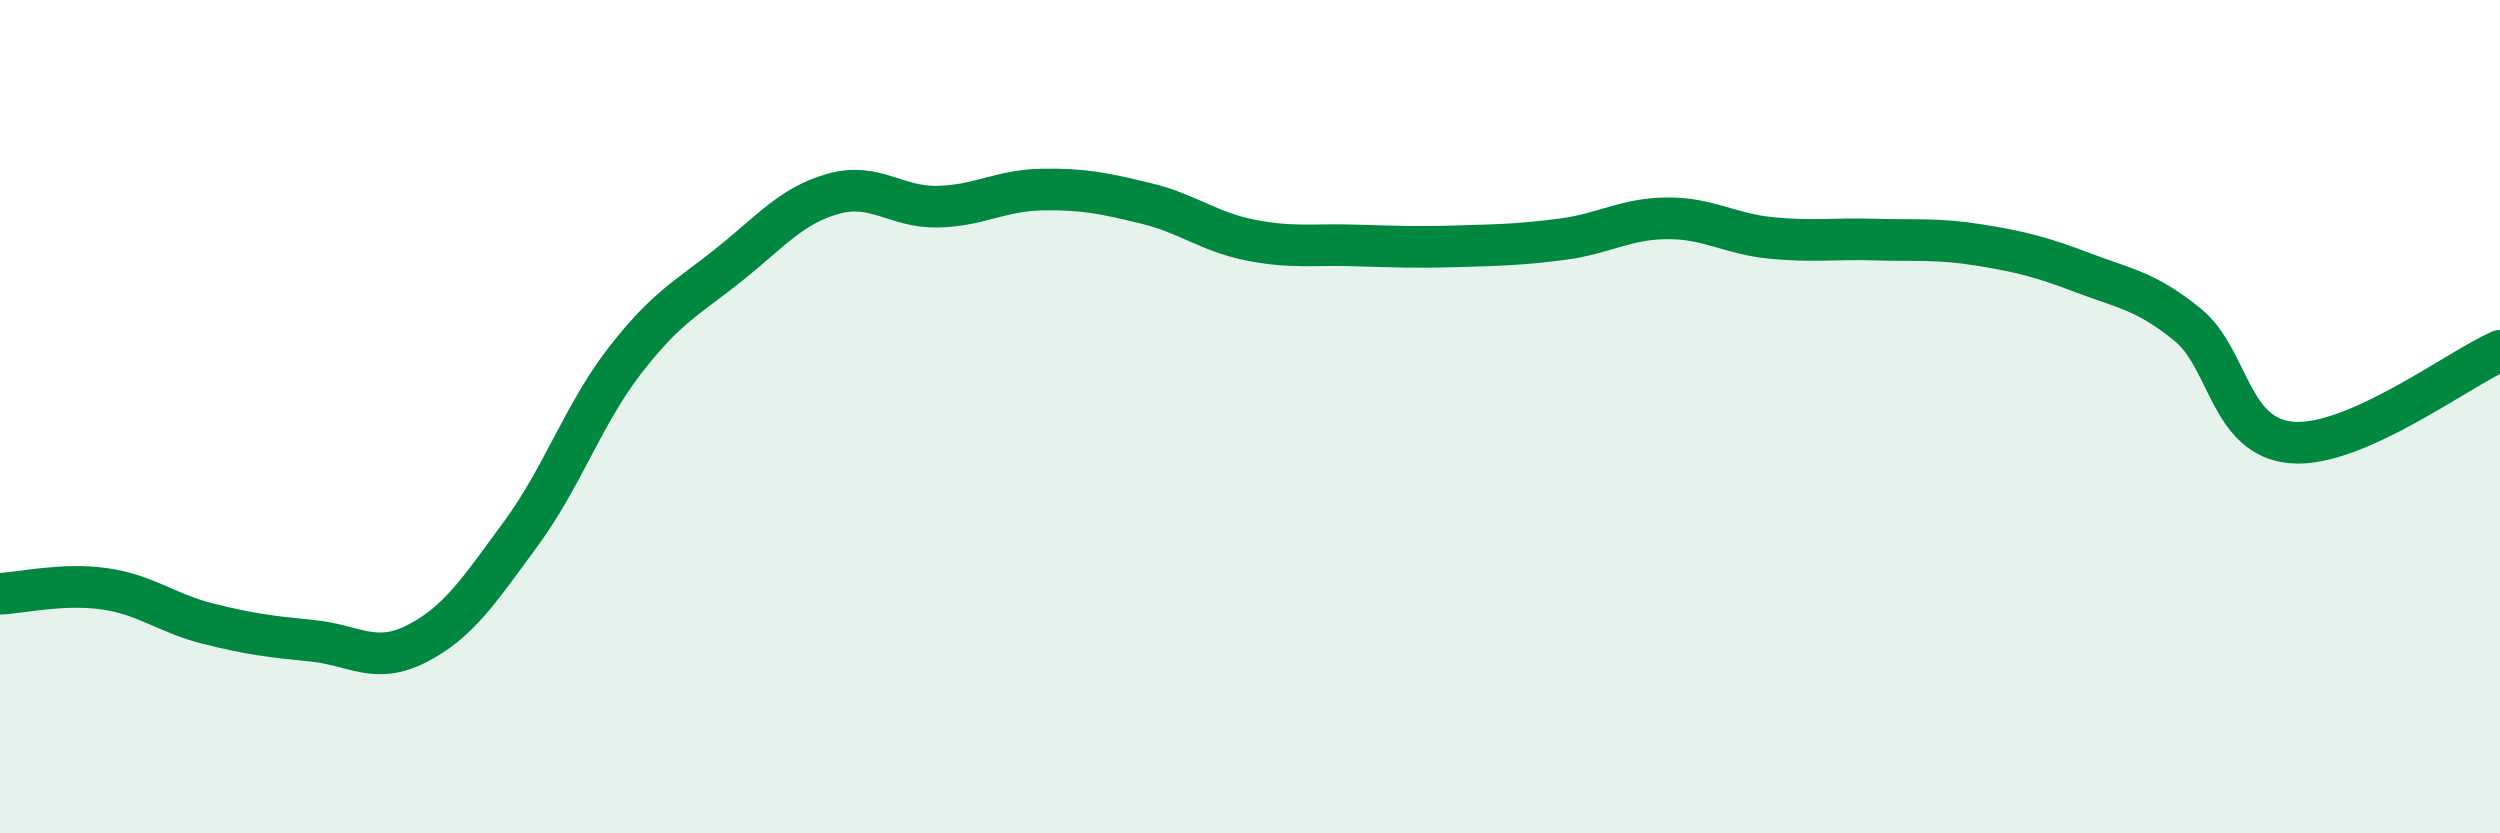 
    <svg width="60" height="20" viewBox="0 0 60 20" xmlns="http://www.w3.org/2000/svg">
      <path
        d="M 0,14.25 C 0.5,14.23 1.5,13.99 2.5,14.13 C 3.5,14.27 4,14.72 5,14.97 C 6,15.22 6.5,15.28 7.5,15.38 C 8.5,15.48 9,15.96 10,15.45 C 11,14.94 11.5,14.17 12.5,12.81 C 13.5,11.45 14,9.94 15,8.65 C 16,7.36 16.5,7.15 17.5,6.35 C 18.5,5.55 19,4.93 20,4.65 C 21,4.37 21.5,4.98 22.5,4.96 C 23.5,4.94 24,4.57 25,4.55 C 26,4.53 26.5,4.64 27.5,4.88 C 28.5,5.12 29,5.56 30,5.76 C 31,5.96 31.5,5.86 32.5,5.89 C 33.5,5.92 34,5.94 35,5.91 C 36,5.88 36.5,5.87 37.5,5.74 C 38.5,5.61 39,5.25 40,5.24 C 41,5.23 41.5,5.61 42.5,5.71 C 43.5,5.81 44,5.72 45,5.75 C 46,5.78 46.5,5.72 47.5,5.88 C 48.5,6.04 49,6.17 50,6.55 C 51,6.93 51.5,6.98 52.5,7.79 C 53.5,8.6 53.5,10.49 55,10.62 C 56.5,10.75 59,8.86 60,8.42L60 20L0 20Z"
        fill="#008740"
        opacity="0.1"
        stroke-linecap="round"
        stroke-linejoin="round"
      />
      <path
        d="M 0,14.25 C 0.5,14.23 1.5,13.99 2.5,14.13 C 3.5,14.27 4,14.72 5,14.97 C 6,15.22 6.5,15.28 7.5,15.38 C 8.5,15.48 9,15.96 10,15.45 C 11,14.94 11.5,14.17 12.5,12.81 C 13.5,11.45 14,9.94 15,8.65 C 16,7.36 16.5,7.15 17.5,6.35 C 18.5,5.55 19,4.93 20,4.65 C 21,4.37 21.5,4.98 22.5,4.96 C 23.5,4.94 24,4.57 25,4.55 C 26,4.53 26.5,4.64 27.5,4.88 C 28.5,5.12 29,5.56 30,5.76 C 31,5.96 31.5,5.86 32.5,5.89 C 33.5,5.92 34,5.94 35,5.91 C 36,5.88 36.5,5.87 37.5,5.74 C 38.5,5.61 39,5.25 40,5.24 C 41,5.23 41.5,5.61 42.5,5.71 C 43.5,5.81 44,5.72 45,5.75 C 46,5.78 46.5,5.72 47.5,5.88 C 48.5,6.04 49,6.17 50,6.55 C 51,6.93 51.5,6.98 52.5,7.79 C 53.5,8.6 53.5,10.49 55,10.62 C 56.5,10.75 59,8.86 60,8.42"
        stroke="#008740"
        stroke-width="1"
        fill="none"
        stroke-linecap="round"
        stroke-linejoin="round"
      />
    </svg>
  